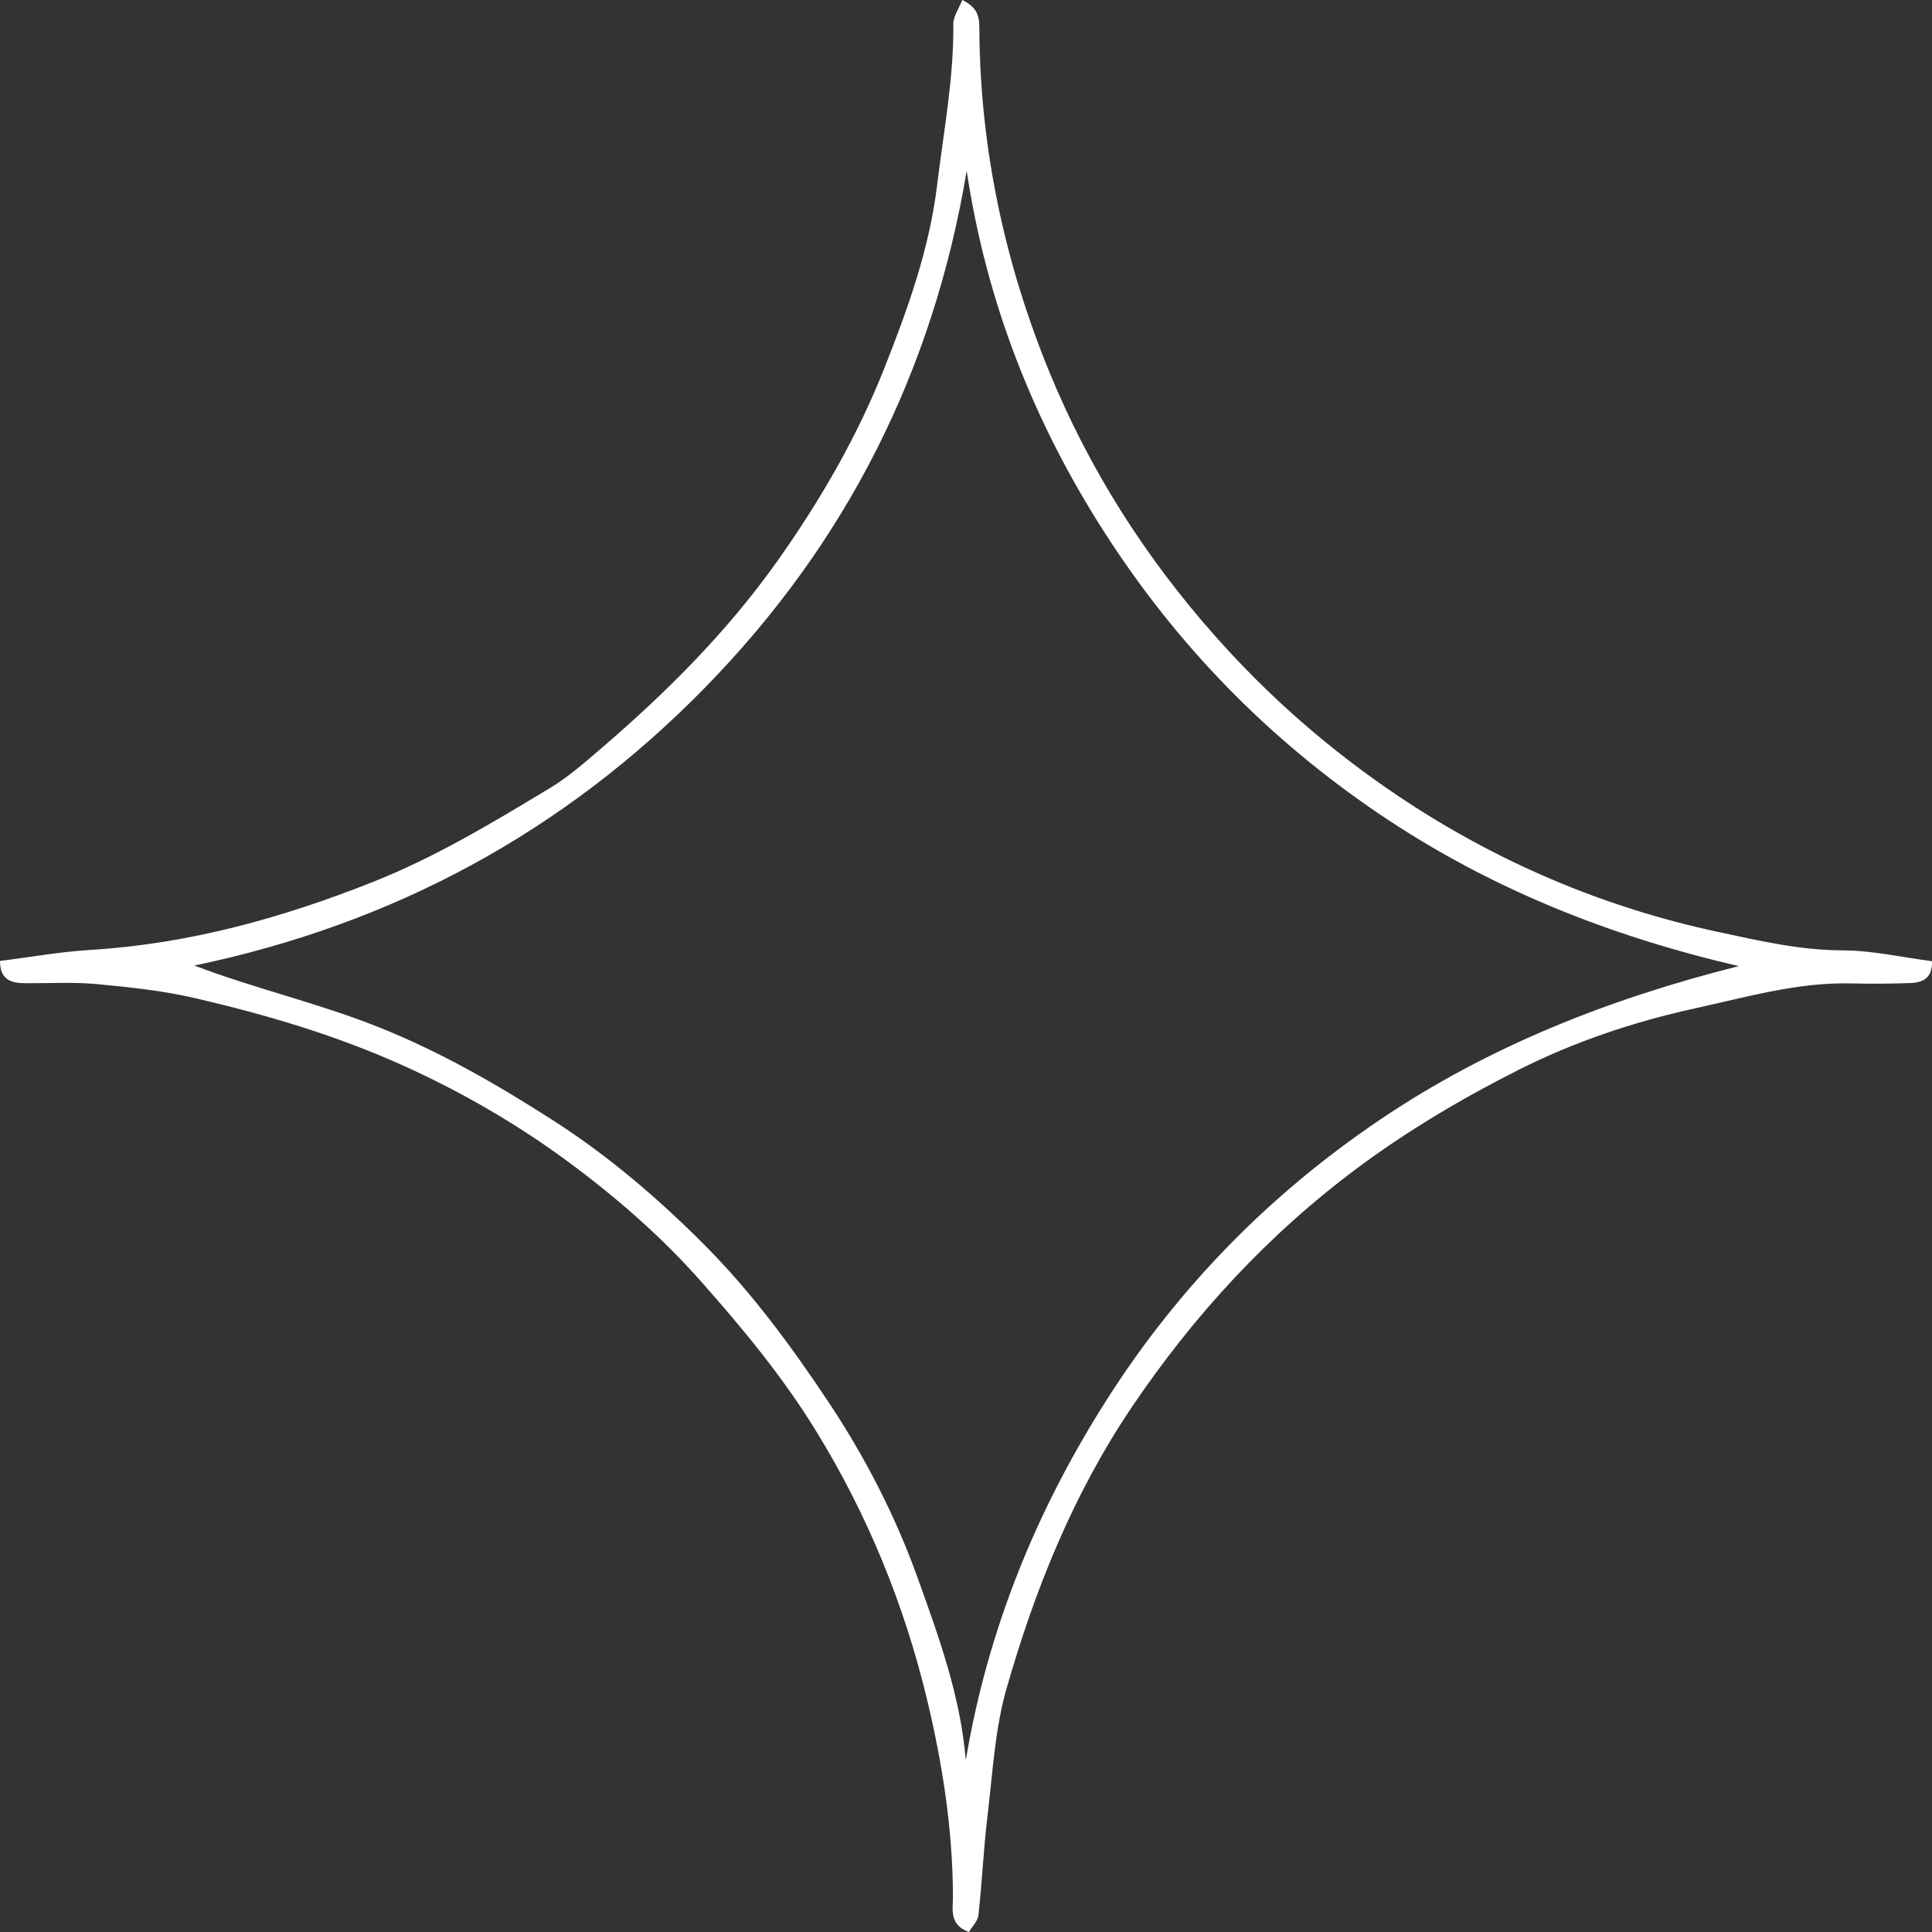 <svg xmlns="http://www.w3.org/2000/svg" width="100" height="100" viewBox="0 0 100 100" fill="none"><rect x="0" y="0" width="100" height="100" fill="#333333" stroke="none"/><path d="M10.059 49.976C13.273 51.198 16.54 51.935 19.676 53.196C22.859 54.475 25.762 56.155 28.608 57.978C31.477 59.816 34.063 62.028 36.461 64.434C38.913 66.895 40.968 69.693 42.885 72.574C44.768 75.403 46.329 78.428 47.478 81.619C48.586 84.7 49.716 87.795 49.989 91.108C51.127 84.329 53.653 78.137 57.324 72.389C61.023 66.599 65.743 61.79 71.447 57.943C77.09 54.135 83.331 51.686 89.999 50.006C83.296 48.45 77.097 45.982 71.437 42.162C65.652 38.257 60.912 33.391 57.164 27.551C53.489 21.825 51.05 15.614 50.036 8.839C48.307 19.211 43.792 28.131 36.483 35.599C29.187 43.053 20.372 47.826 10.059 49.976ZM49.807 0C50.744 0.451 50.687 1.054 50.692 1.635C50.744 7.739 52.015 13.639 54.31 19.241C56.365 24.255 59.25 28.815 62.904 32.931C65.719 36.105 68.855 38.836 72.331 41.174C77.395 44.581 82.953 46.959 88.95 48.241C91.059 48.692 93.155 49.185 95.355 49.19C96.903 49.193 98.455 49.552 99.999 49.752C100.029 50.624 99.522 50.856 98.897 50.881C97.879 50.92 96.857 50.927 95.839 50.901C93.06 50.831 90.426 51.604 87.753 52.188C84.566 52.884 81.482 53.923 78.6 55.376C75.709 56.833 72.88 58.507 70.286 60.435C65.668 63.868 61.794 68.067 58.571 72.849C55.556 77.322 53.571 82.259 52.1 87.391C51.494 89.507 51.382 91.769 51.115 93.973C50.909 95.684 50.833 97.41 50.645 99.123C50.611 99.434 50.317 99.716 50.15 100C49.107 99.62 49.328 98.812 49.325 98.13C49.311 94.666 48.776 91.251 47.971 87.913C46.785 82.999 44.88 78.345 42.204 74.011C40.487 71.231 38.435 68.751 36.271 66.31C34.193 63.966 31.851 61.933 29.372 60.107C26.72 58.153 23.853 56.495 20.796 55.121C17.346 53.571 13.779 52.522 10.135 51.672C8.461 51.282 6.731 51.098 5.016 50.937C3.788 50.822 2.541 50.9 1.302 50.891C0.584 50.886 -0.001 50.722 1.7287e-06 49.739C1.568 49.542 3.12 49.263 4.684 49.167C9.776 48.857 14.594 47.519 19.313 45.645C22.564 44.354 25.522 42.566 28.488 40.776C29.409 40.22 30.235 39.493 31.056 38.789C34.467 35.867 37.617 32.732 40.238 29.037C42.466 25.895 44.374 22.591 45.774 19.056C46.977 16.014 48.102 12.907 48.504 9.586C48.839 6.807 49.373 4.055 49.343 1.237C49.339 0.86 49.618 0.48 49.807 0Z" fill="white"></path></svg>